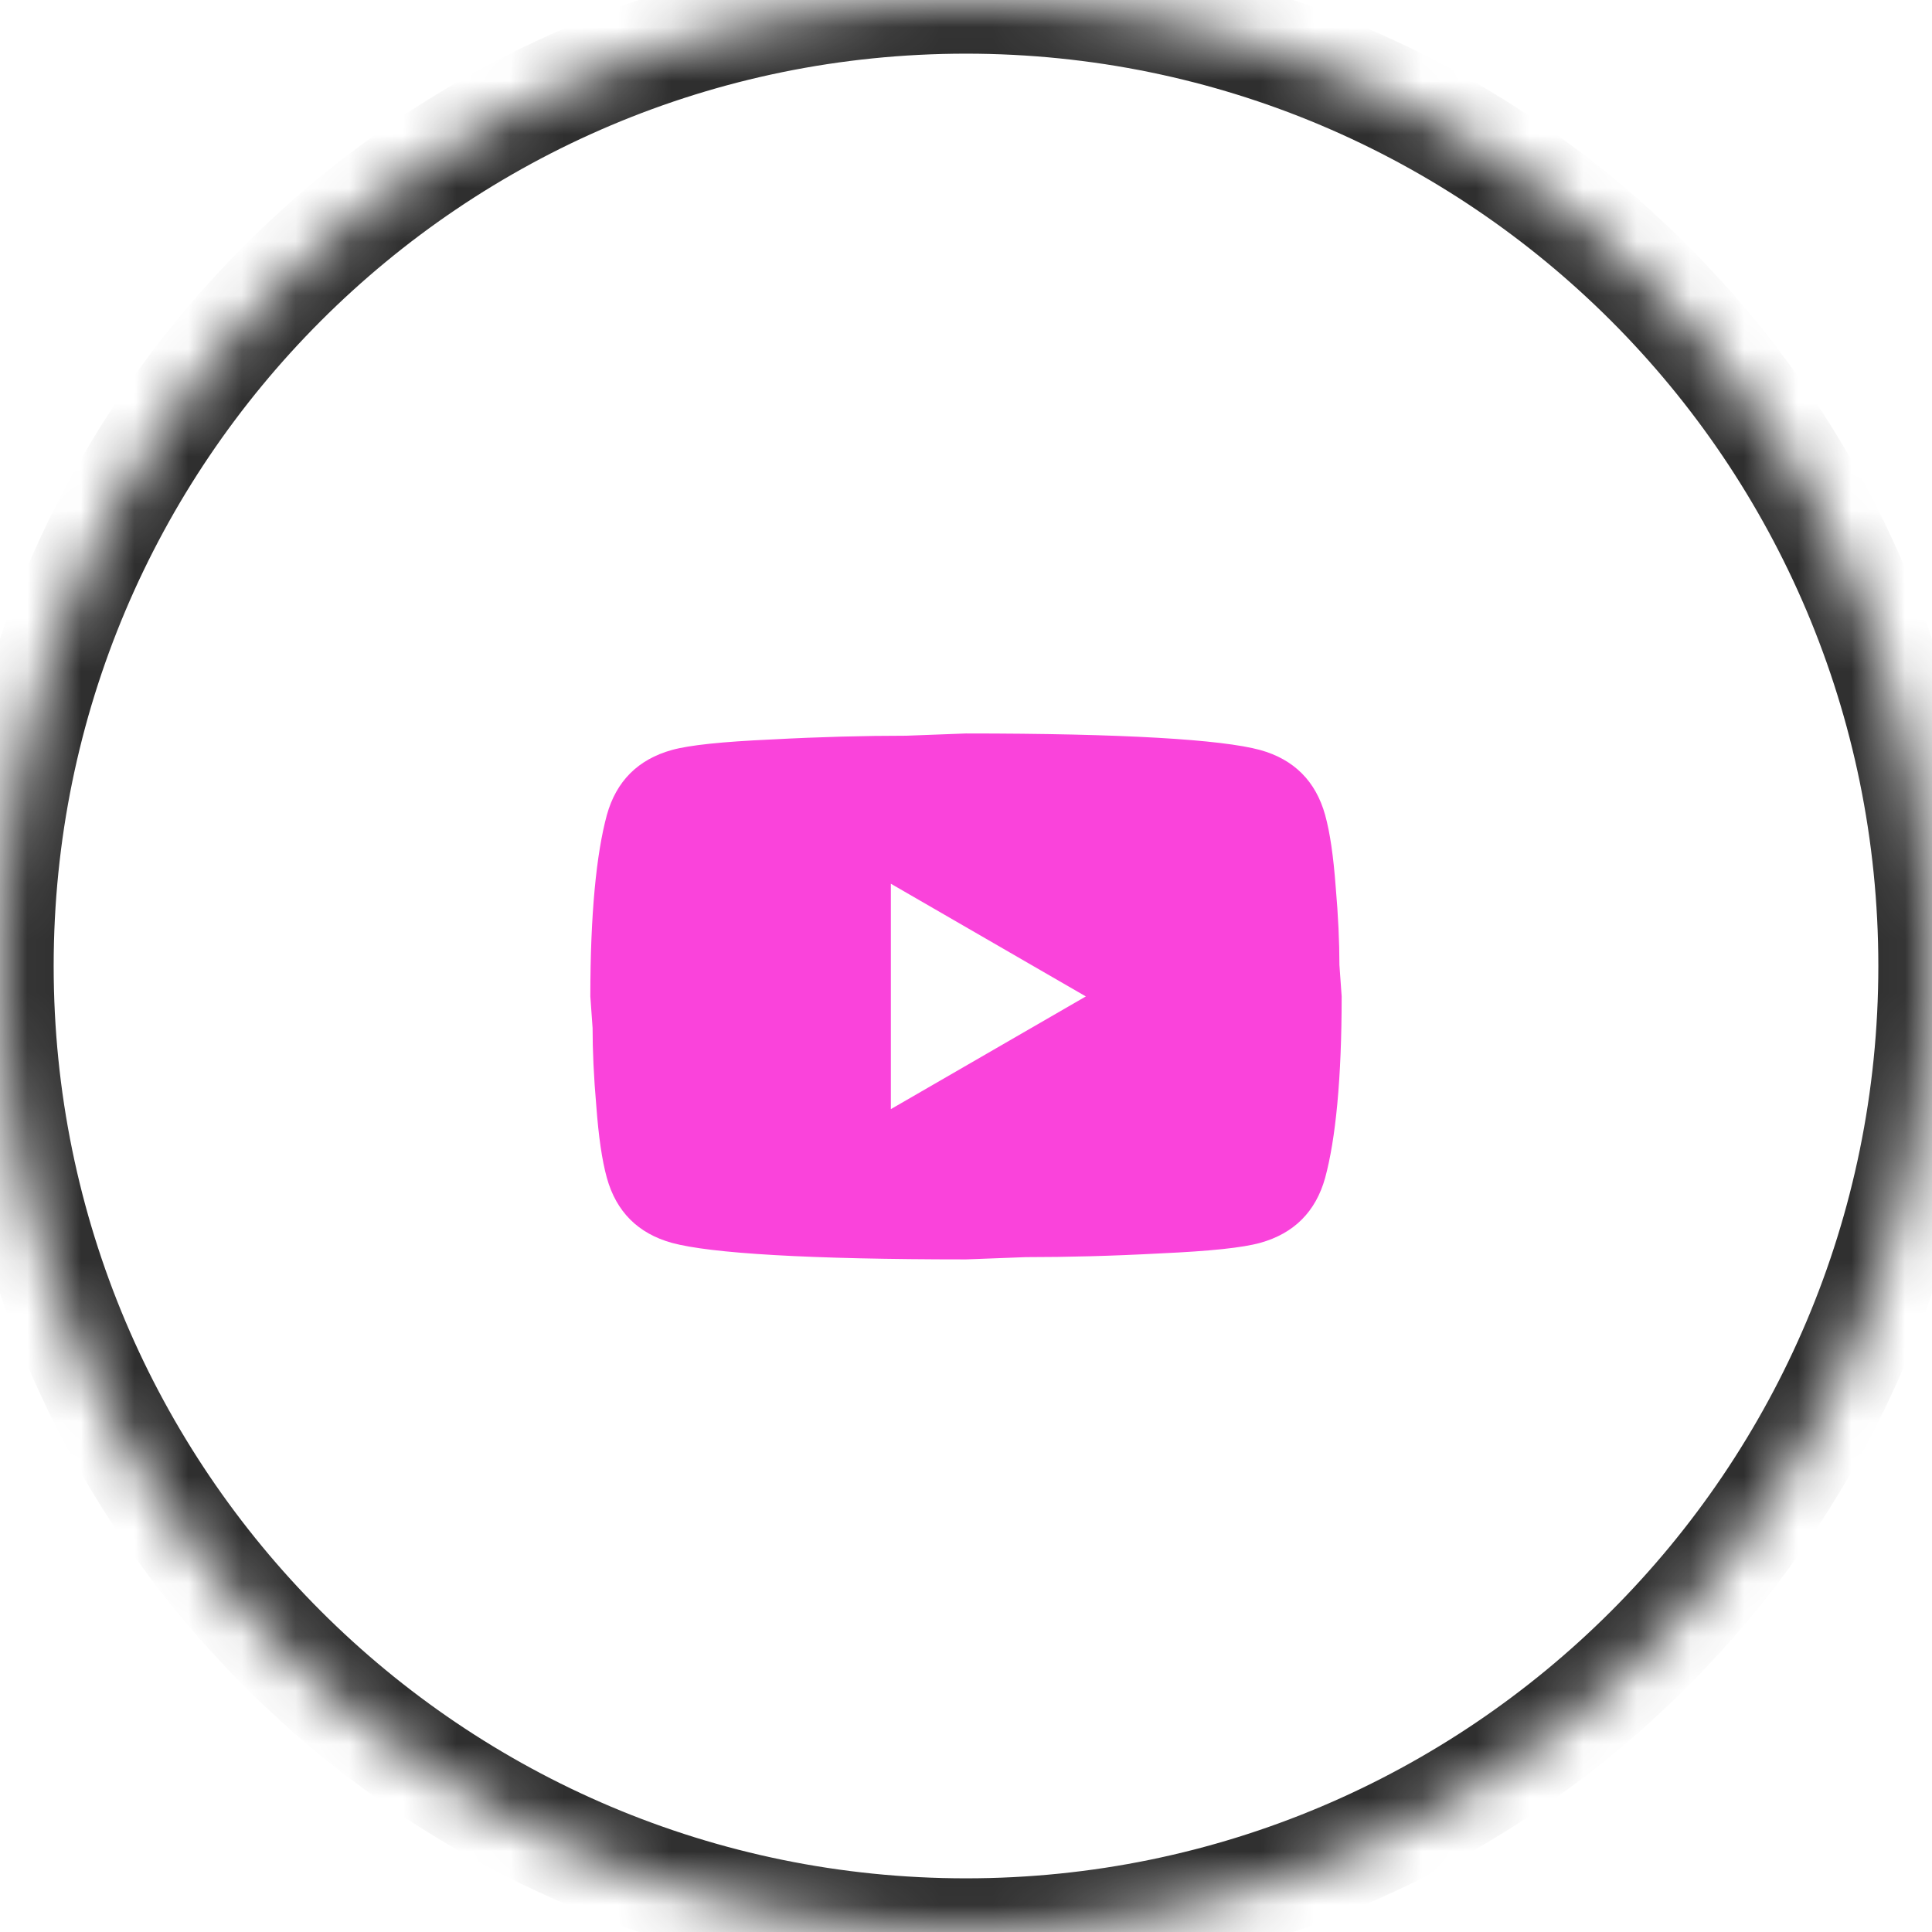 <?xml version="1.0" encoding="UTF-8"?> <svg xmlns="http://www.w3.org/2000/svg" width="36" height="36" viewBox="0 0 36 36" fill="none"><mask id="path-1-inside-1_14_5" fill="white"><path d="M0 18C0 8.059 8.059 0 18 0C27.941 0 36 8.059 36 18C36 27.941 27.941 36 18 36C8.059 36 0 27.941 0 18Z"></path></mask><path d="M18 35C8.611 35 1 27.389 1 18H-1C-1 28.493 7.507 37 18 37V35ZM35 18C35 27.389 27.389 35 18 35V37C28.493 37 37 28.493 37 18H35ZM18 1C27.389 1 35 8.611 35 18H37C37 7.507 28.493 -1 18 -1V1ZM18 -1C7.507 -1 -1 7.507 -1 18H1C1 8.611 8.611 1 18 1V-1Z" fill="#2F2F2F" mask="url(#path-1-inside-1_14_5)"></path><g clip-path="url(#clip0_14_5)"><g clip-path="url(#clip1_14_5)"><g clip-path="url(#clip2_14_5)"><path d="M16.6 20.667L20.233 18.567L16.6 16.467V20.667ZM24.692 15.186C24.783 15.515 24.846 15.956 24.888 16.516C24.937 17.076 24.958 17.559 24.958 17.979L25 18.567C25 20.1 24.888 21.227 24.692 21.948C24.517 22.578 24.111 22.984 23.481 23.159C23.152 23.25 22.55 23.313 21.626 23.355C20.716 23.404 19.883 23.425 19.113 23.425L18 23.467C15.067 23.467 13.24 23.355 12.519 23.159C11.889 22.984 11.483 22.578 11.308 21.948C11.217 21.619 11.154 21.178 11.112 20.618C11.063 20.058 11.042 19.575 11.042 19.155L11 18.567C11 17.034 11.112 15.907 11.308 15.186C11.483 14.556 11.889 14.15 12.519 13.975C12.848 13.884 13.45 13.821 14.374 13.779C15.284 13.73 16.117 13.709 16.887 13.709L18 13.667C20.933 13.667 22.76 13.779 23.481 13.975C24.111 14.15 24.517 14.556 24.692 15.186Z" fill="#FA43DB"></path></g></g></g><defs><clipPath id="clip0_14_5"><rect width="14" height="10.5" fill="white" transform="translate(11 13)"></rect></clipPath><clipPath id="clip1_14_5"><rect width="14" height="10.5" fill="white" transform="translate(11 13)"></rect></clipPath><clipPath id="clip2_14_5"><rect width="14" height="10.5" fill="white" transform="translate(11 13)"></rect></clipPath></defs></svg> 